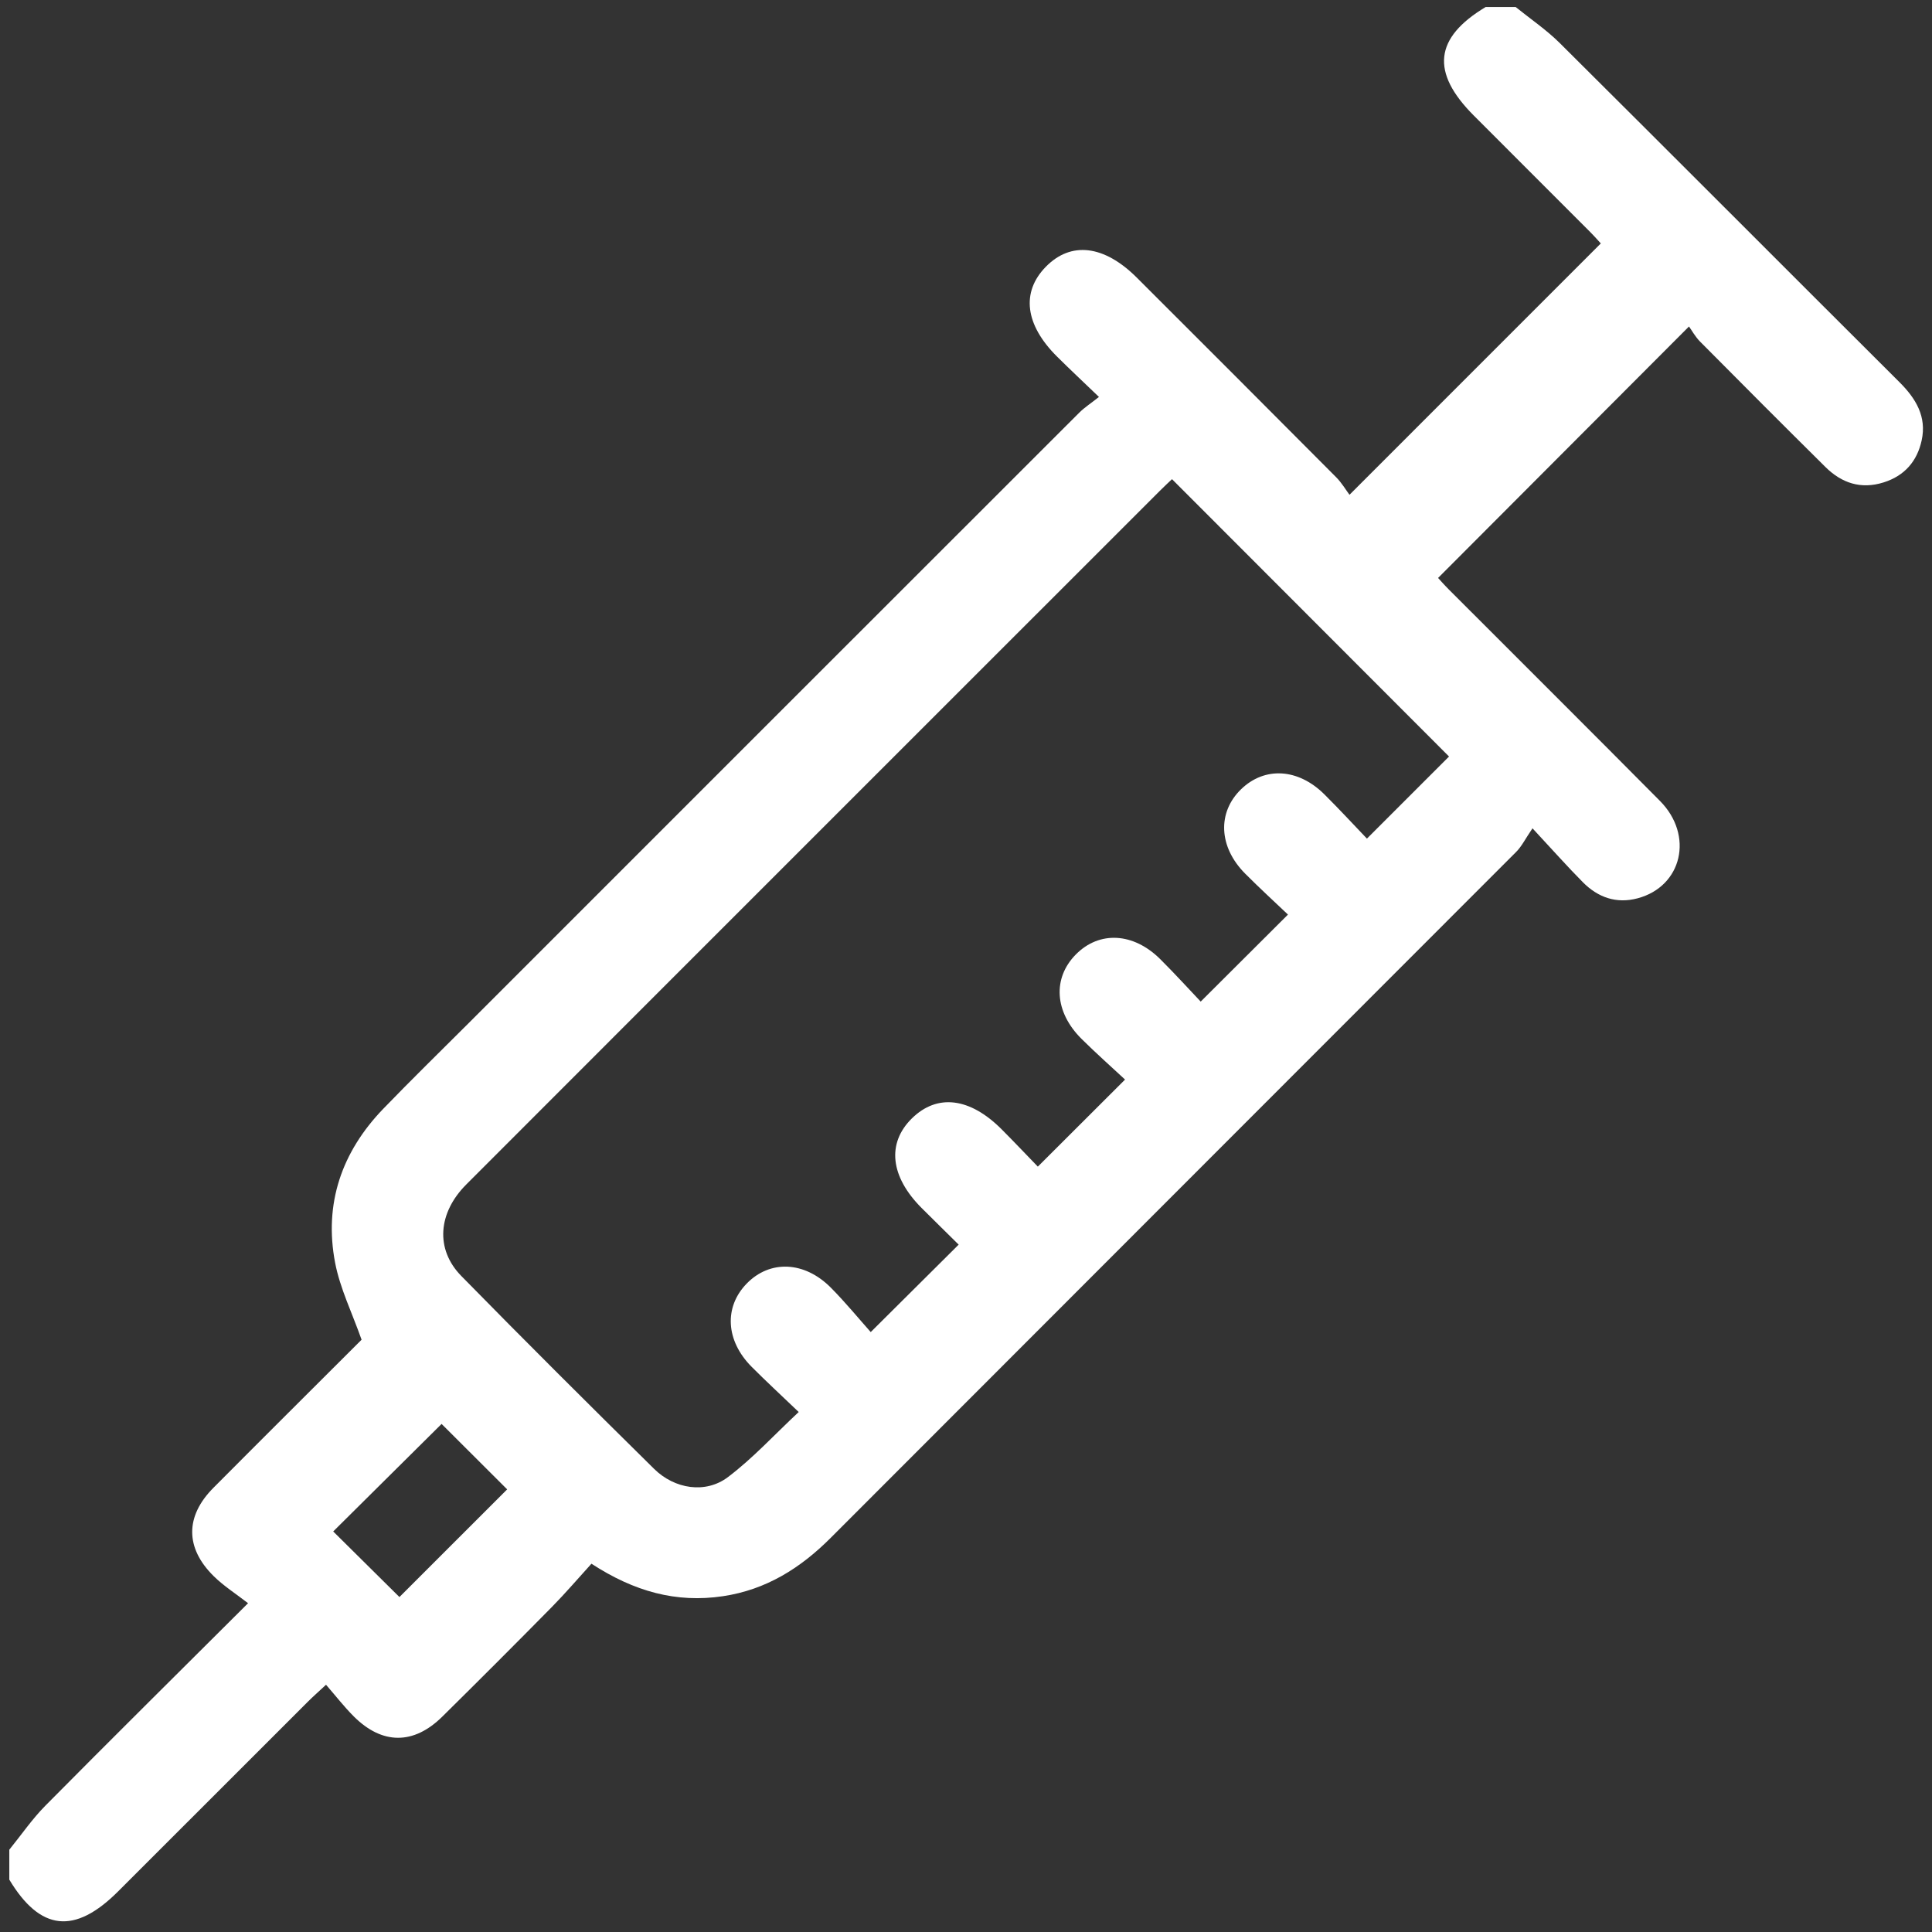 <svg width="830" height="830" viewBox="0 0 830 830" fill="none" xmlns="http://www.w3.org/2000/svg">
<rect x="0" y="0" width="830" height="830" fill="#333333" stroke="none"/>
<path d="M4 794.64C9.15 788.3 13.8 781.48 19.52 775.7C47.55 747.39 75.86 719.36 106.57 688.75C101.33 684.68 96.11 681.37 91.81 677.13C79.5 665 79.53 651.4 91.67 639.19C113.16 617.58 134.78 596.09 155.34 575.55C151.24 563.93 146.08 553.5 143.97 542.5C139.11 517.14 146.77 494.89 164.64 476.36C176.71 463.85 189.17 451.71 201.46 439.42C288.84 352.03 376.23 264.64 463.65 177.29C465.88 175.06 468.6 173.32 472.12 170.53C465.16 163.84 459.54 158.59 454.09 153.17C440.35 139.5 438.64 125.51 449.27 114.63C460.07 103.57 474.33 105.24 488.41 119.3C516.99 147.84 545.55 176.4 574.04 205.04C576.46 207.48 578.24 210.55 579.75 212.56C616.42 175.89 651.71 140.6 687.72 104.58C686.92 103.72 685.07 101.6 683.09 99.61C666.46 82.95 649.81 66.31 633.17 49.66C614.57 31.05 616.19 16.24 638.27 3C642.55 3 646.83 3 651.12 3C657.47 8.14 664.32 12.77 670.08 18.49C718.84 66.97 767.36 115.68 816.06 164.22C823.09 171.23 827.78 178.99 825.56 189.2C823.6 198.18 818.2 204.43 809.17 207.26C799.43 210.31 791.19 207.53 784.24 200.65C766.18 182.77 748.23 164.77 730.34 146.73C728.29 144.66 726.85 142 725.6 140.26C689.06 176.88 653.8 212.21 617.81 248.29C618.57 249.11 620.41 251.23 622.39 253.21C652.64 283.5 682.99 313.69 713.13 344.08C727.81 358.88 722.66 380.83 703.52 385.92C694.4 388.35 686.52 385.55 680.07 379.07C673.33 372.28 666.98 365.1 658.37 355.85C655.32 360.32 653.76 363.58 651.35 365.99C553.24 464.24 455.01 562.38 356.91 660.64C343.88 673.69 329.15 682.97 310.58 685.74C290.51 688.73 272.46 683.74 254.09 671.78C248.56 677.85 243.04 684.33 237.08 690.38C221.49 706.2 205.8 721.9 189.99 737.5C177.69 749.63 164.2 749.58 151.99 737.39C147.86 733.26 144.26 728.61 140.06 723.78C136.61 726.99 134.46 728.88 132.43 730.9C105.17 758.13 77.95 785.39 50.69 812.61C32.06 831.21 17.27 829.57 4 807.51C4 803.23 4 798.95 4 794.66L4 794.64ZM622.5 324.99C583.35 285.79 543.61 246 503.5 205.85C502.43 206.87 500.31 208.83 498.26 210.88C457.58 251.54 416.9 292.22 376.23 332.89C317.59 391.54 258.92 450.16 200.32 508.85C188.14 521.05 186.93 536.69 198.16 548.15C225.5 576.05 253.19 603.6 281 631.03C289.85 639.76 303.13 641.8 312.69 634.6C323.39 626.53 332.58 616.46 343.13 606.61C335.59 599.39 329.1 593.41 322.88 587.16C311.75 575.95 310.98 561.54 320.76 551.46C330.74 541.18 345.62 541.74 357 553.25C363.33 559.65 369.06 566.65 374.07 572.27C387.68 558.74 399.53 546.95 411.85 534.7C406.97 529.87 401.45 524.47 395.98 519.01C382.44 505.47 380.89 491.15 391.77 480.45C402.62 469.79 416.66 471.47 430.33 485.18C435.76 490.63 441.05 496.22 445.86 501.19C458.5 488.57 470.33 476.77 483.33 463.79C477.41 458.27 470.83 452.46 464.61 446.28C452.99 434.72 452.14 420.21 462.2 410.03C472.26 399.85 486.9 400.57 498.47 412.08C504.84 418.42 510.89 425.09 515.83 430.29C528.95 417.21 540.79 405.41 553.32 392.91C547.63 387.49 541.12 381.54 534.91 375.3C523.51 363.83 522.91 349 533.21 339.03C543.3 329.27 557.67 330.06 568.91 341.21C575.31 347.56 581.42 354.19 587.24 360.27C599.98 347.54 611.66 335.85 622.5 325.02V324.99ZM217.88 639.84C208.13 630.11 198.42 620.43 189.71 611.73C174.5 626.82 158.45 642.74 143.15 657.92C152.5 667.18 162.25 676.84 171.6 686.1C186.92 670.78 202.92 654.79 217.88 639.84Z" fill="white"/>
</svg>
